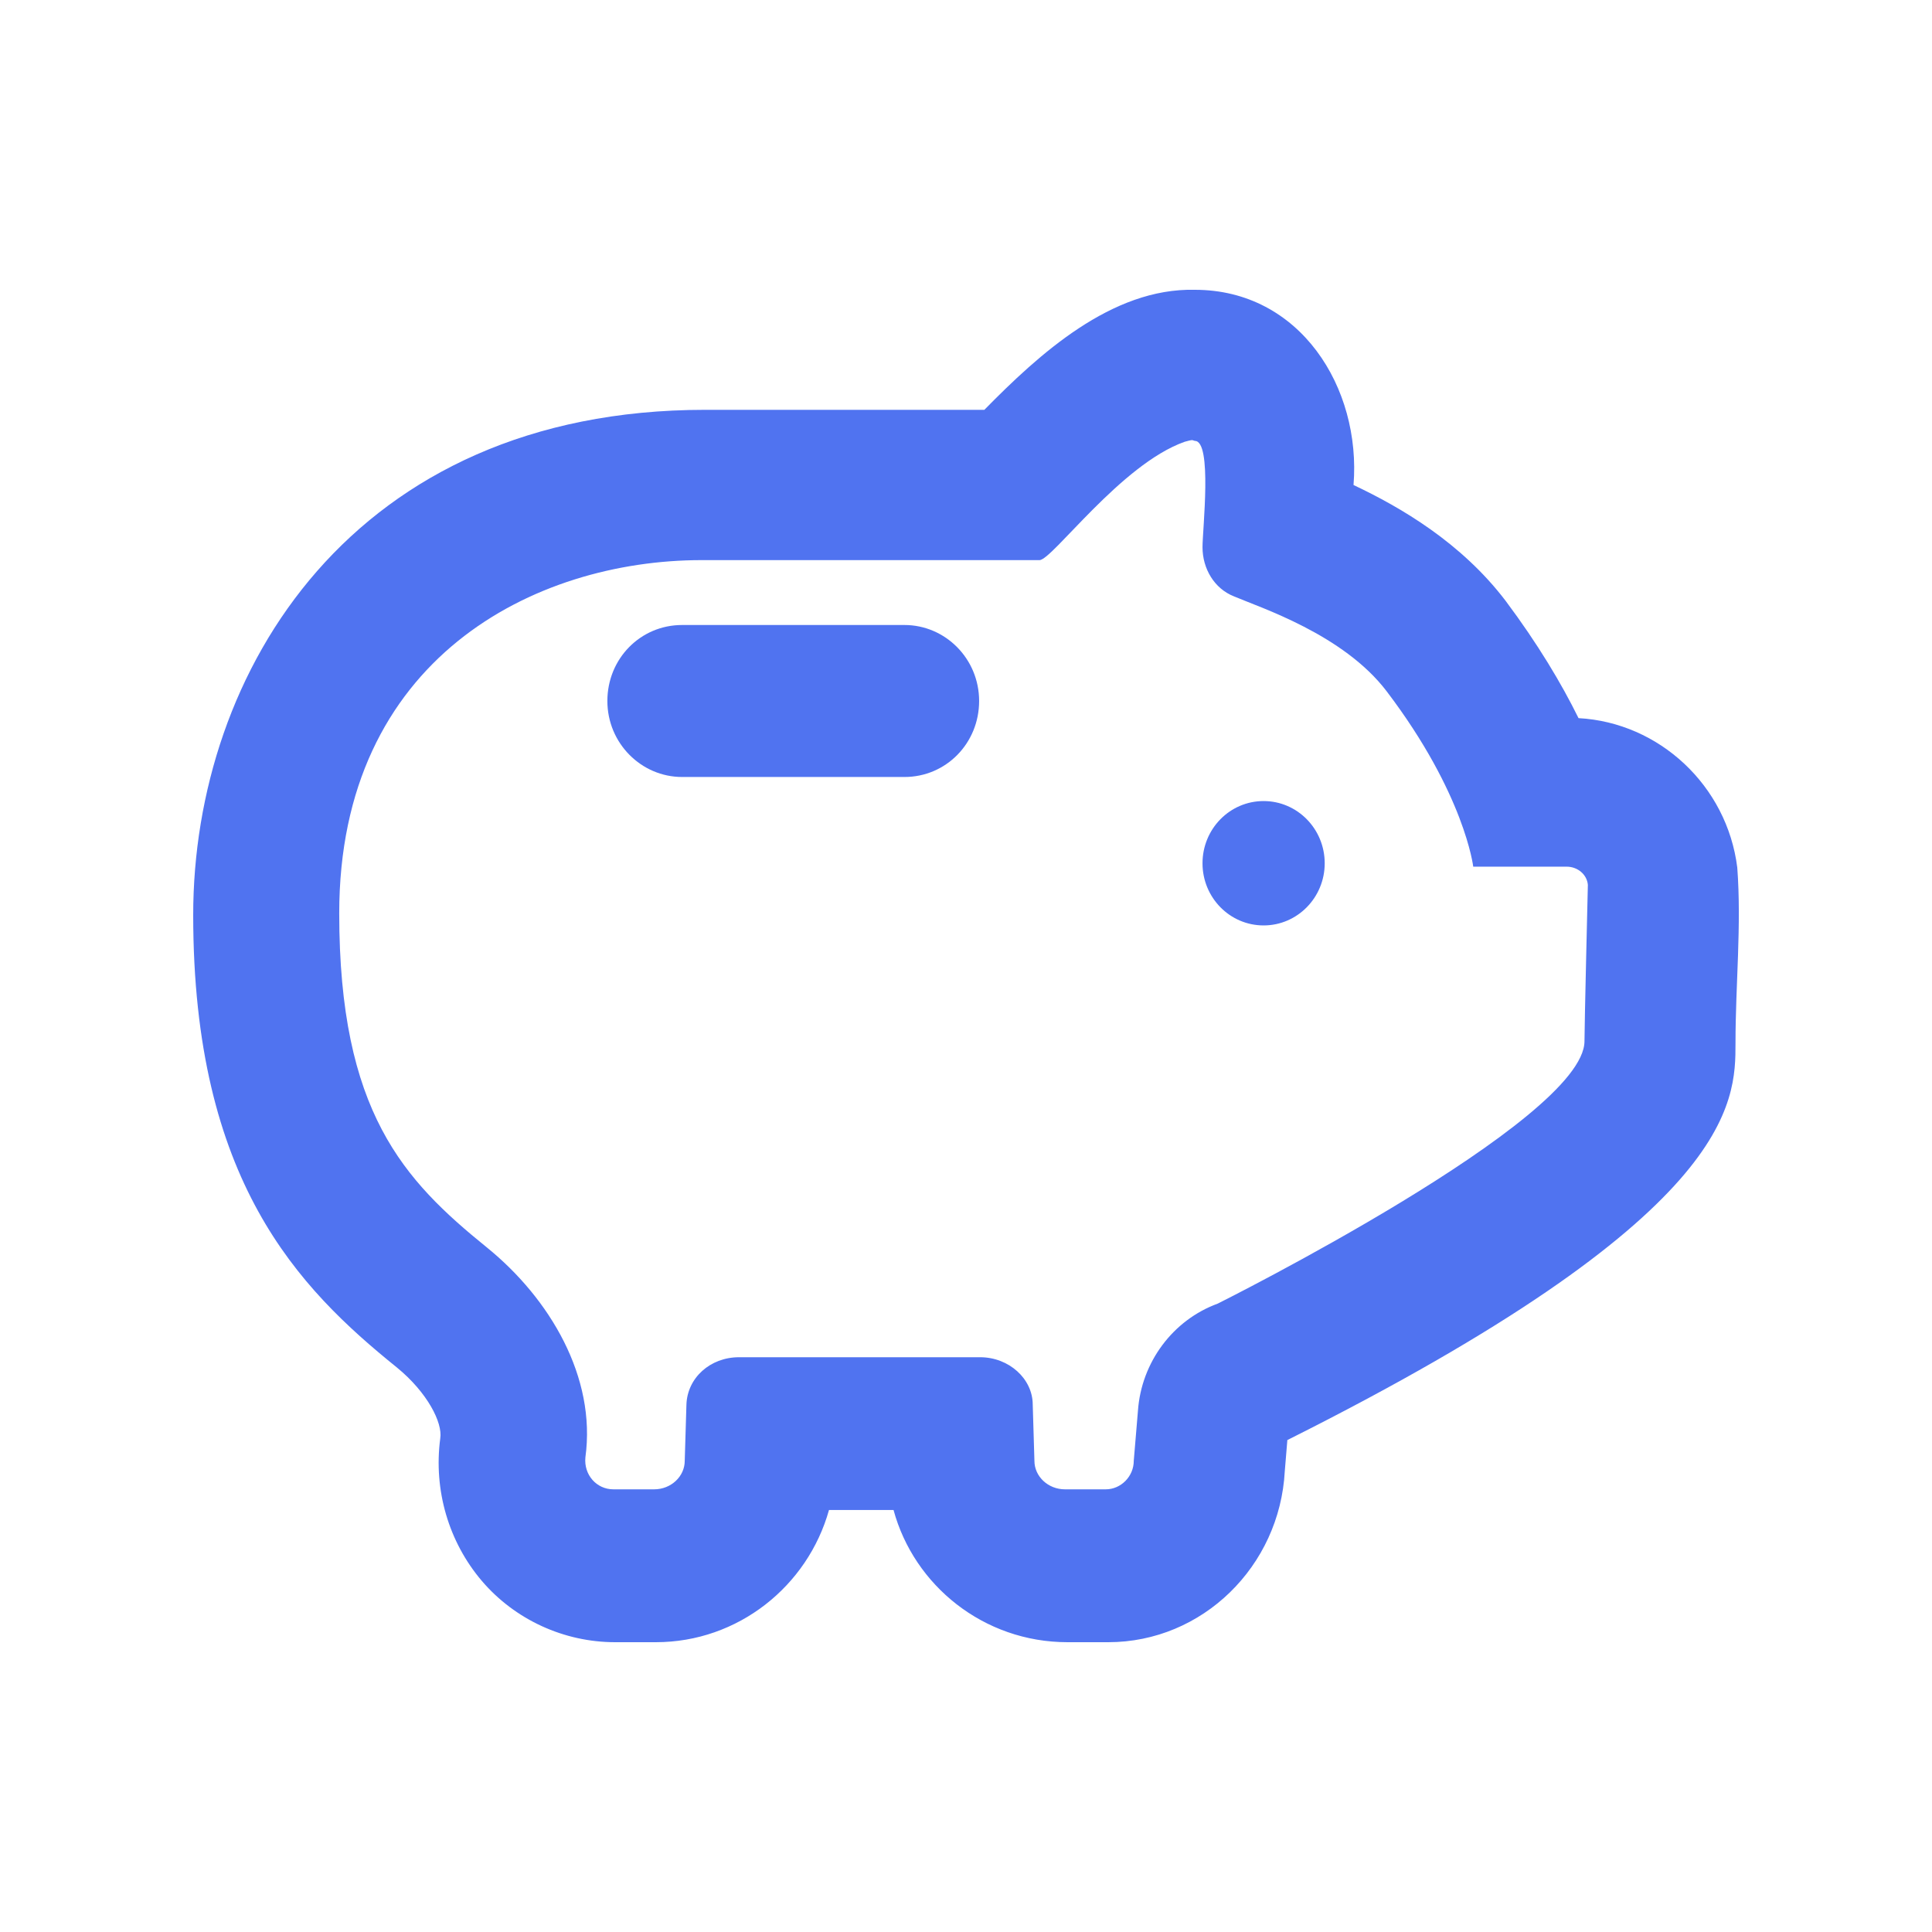 <svg width="24" height="24" viewBox="0 0 24 24" fill="none" xmlns="http://www.w3.org/2000/svg">
<path d="M14.843 5.477C15.062 5.477 14.938 6.578 14.938 6.797C14.938 7.065 15.085 7.312 15.328 7.408C15.655 7.548 16.688 7.88 17.226 8.588C18.196 9.865 18.301 10.766 18.301 10.766H19.461C19.598 10.766 19.714 10.863 19.725 10.992C19.725 10.992 19.683 12.729 19.683 12.933C19.683 13.92 15.127 16.194 15.127 16.194C14.569 16.398 14.178 16.924 14.136 17.525L14.084 18.147C14.084 18.34 13.925 18.501 13.736 18.501H13.229C13.019 18.501 12.85 18.34 12.85 18.147L12.829 17.45C12.829 17.128 12.534 16.86 12.175 16.86H9.18C8.822 16.86 8.537 17.117 8.527 17.45L8.506 18.147C8.506 18.34 8.337 18.501 8.126 18.501H7.62C7.409 18.501 7.251 18.319 7.272 18.104C7.409 17.106 6.829 16.13 6.049 15.497C5.015 14.66 4.214 13.813 4.214 11.345C4.214 8.181 6.639 6.958 8.716 6.958H12.913C13.071 6.958 13.925 5.767 14.716 5.488C14.758 5.477 14.79 5.467 14.811 5.467M12.228 5.091H8.759C4.383 5.091 2.4 8.342 2.4 11.367C2.4 14.671 3.708 16.001 4.931 16.988C5.311 17.299 5.5 17.675 5.469 17.868C5.384 18.512 5.574 19.155 5.985 19.638C6.397 20.121 7.008 20.4 7.641 20.4H8.147C9.17 20.4 10.034 19.702 10.298 18.758H11.1C11.353 19.692 12.217 20.4 13.261 20.4H13.767C14.938 20.4 15.897 19.456 15.96 18.276L15.992 17.889C21.559 15.1 21.559 13.706 21.559 12.955C21.559 12.231 21.635 11.499 21.581 10.777C21.454 9.758 20.61 8.975 19.609 8.921C19.398 8.492 19.103 7.998 18.702 7.462C18.154 6.743 17.405 6.304 16.814 6.025C16.911 4.816 16.15 3.6 14.843 3.6C13.808 3.575 12.906 4.401 12.228 5.091Z" fill="#5073F0"/>
<path d="M15.697 11.496C16.116 11.496 16.456 11.15 16.456 10.724C16.456 10.297 16.116 9.951 15.697 9.951C15.277 9.951 14.938 10.297 14.938 10.724C14.938 11.15 15.277 11.496 15.697 11.496Z" fill="#5073F0"/>
<path d="M11.236 9.652H8.473C7.967 9.652 7.545 9.233 7.545 8.708C7.545 8.182 7.956 7.764 8.473 7.764H11.236C11.742 7.764 12.163 8.182 12.163 8.708C12.163 9.233 11.752 9.652 11.236 9.652Z" fill="#5073F0"/>
</svg>
